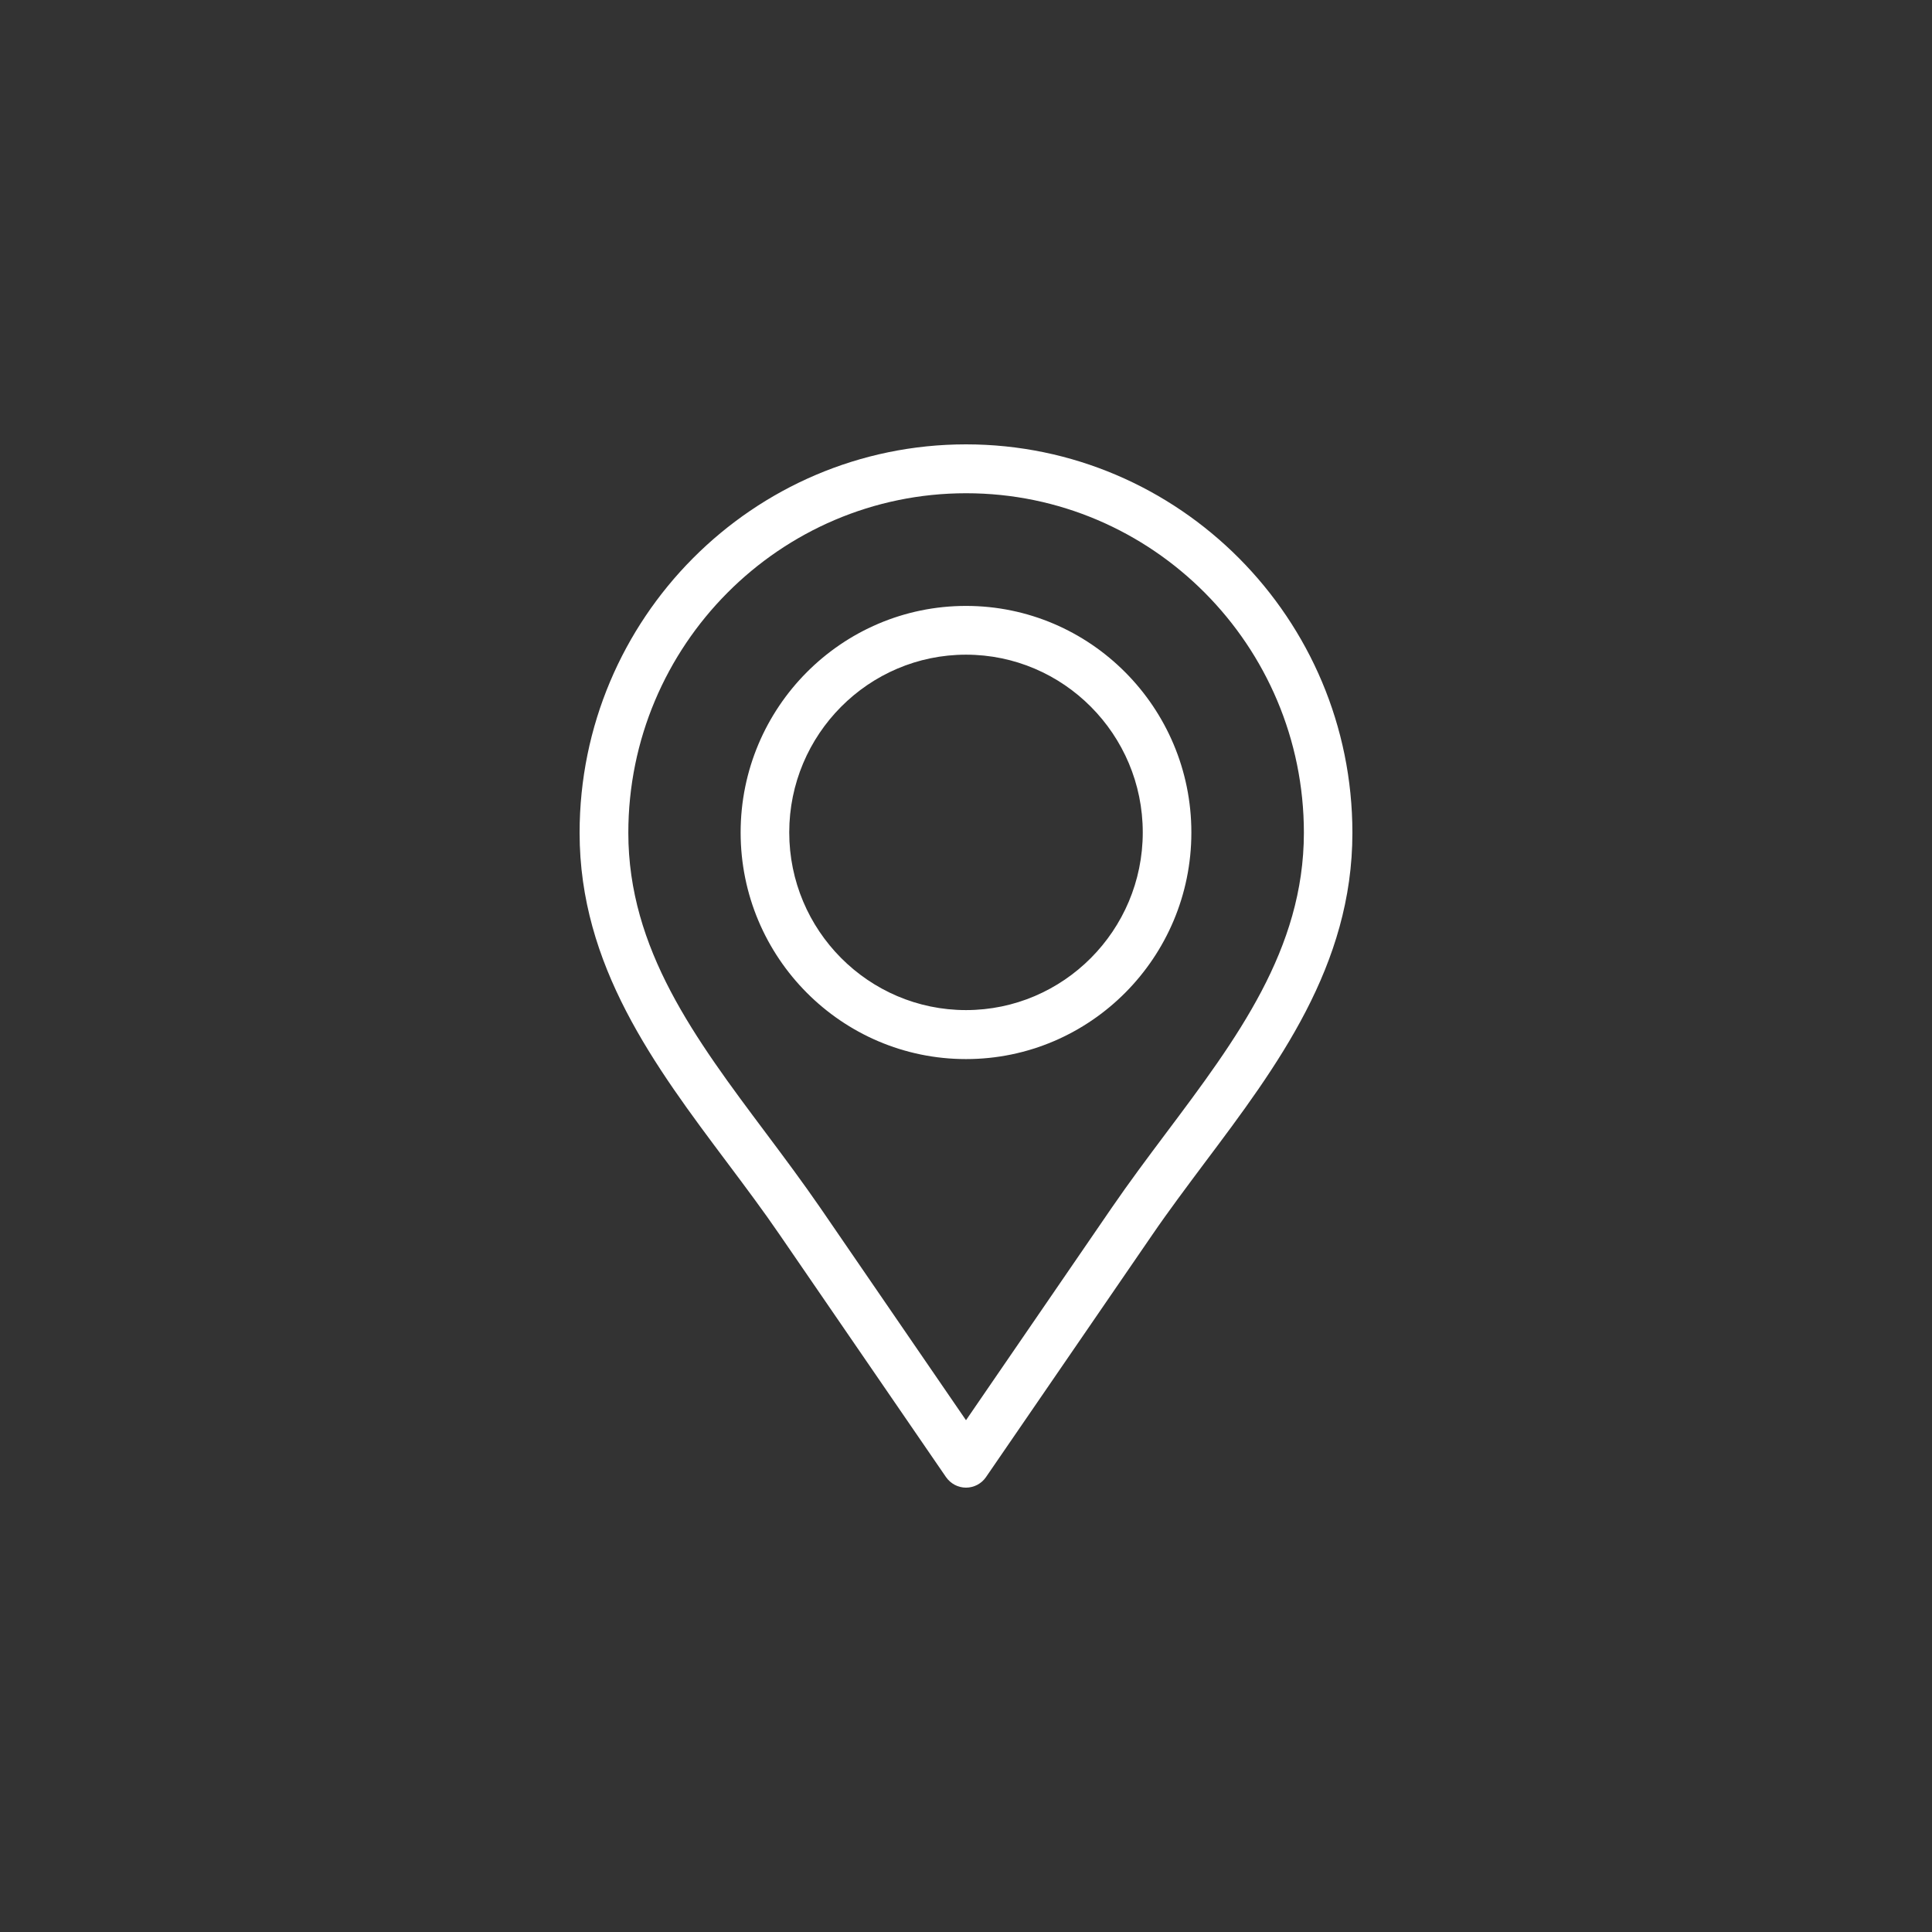 <svg xmlns="http://www.w3.org/2000/svg" width="100" height="100" viewBox="0 0 100 100" fill="none"><rect x="0" y="0" width="100" height="100" fill="#333333" stroke="none"/><path d="M50 23C38.974 23 30 32.022 30 43.107C30 49.986 33.885 55.17 37.645 60.184C38.561 61.407 39.511 62.674 40.37 63.931L48.965 76.454C49.203 76.795 49.587 77 50 77C50.413 77 50.803 76.795 51.035 76.454L59.63 63.931C60.489 62.674 61.439 61.412 62.355 60.184C66.115 55.176 70 49.986 70 43.107C70 32.022 61.026 23 50 23ZM60.342 58.666C59.409 59.911 58.448 61.196 57.554 62.498L50 73.51L42.446 62.498C41.552 61.202 40.591 59.911 39.658 58.666C35.988 53.766 32.522 49.139 32.522 43.107C32.522 33.415 40.365 25.53 50.006 25.53C59.647 25.53 67.489 33.415 67.489 43.107C67.484 49.139 64.017 53.766 60.342 58.666ZM50 31.362C43.565 31.362 38.335 36.621 38.335 43.09C38.335 49.559 43.565 54.818 50 54.818C56.435 54.818 61.665 49.559 61.665 43.09C61.665 36.621 56.435 31.362 50 31.362ZM50 52.282C44.956 52.282 40.851 48.155 40.851 43.084C40.851 38.014 44.956 33.886 50 33.886C55.044 33.886 59.149 38.014 59.149 43.084C59.149 48.155 55.044 52.282 50 52.282Z" fill="white"></path></svg>
